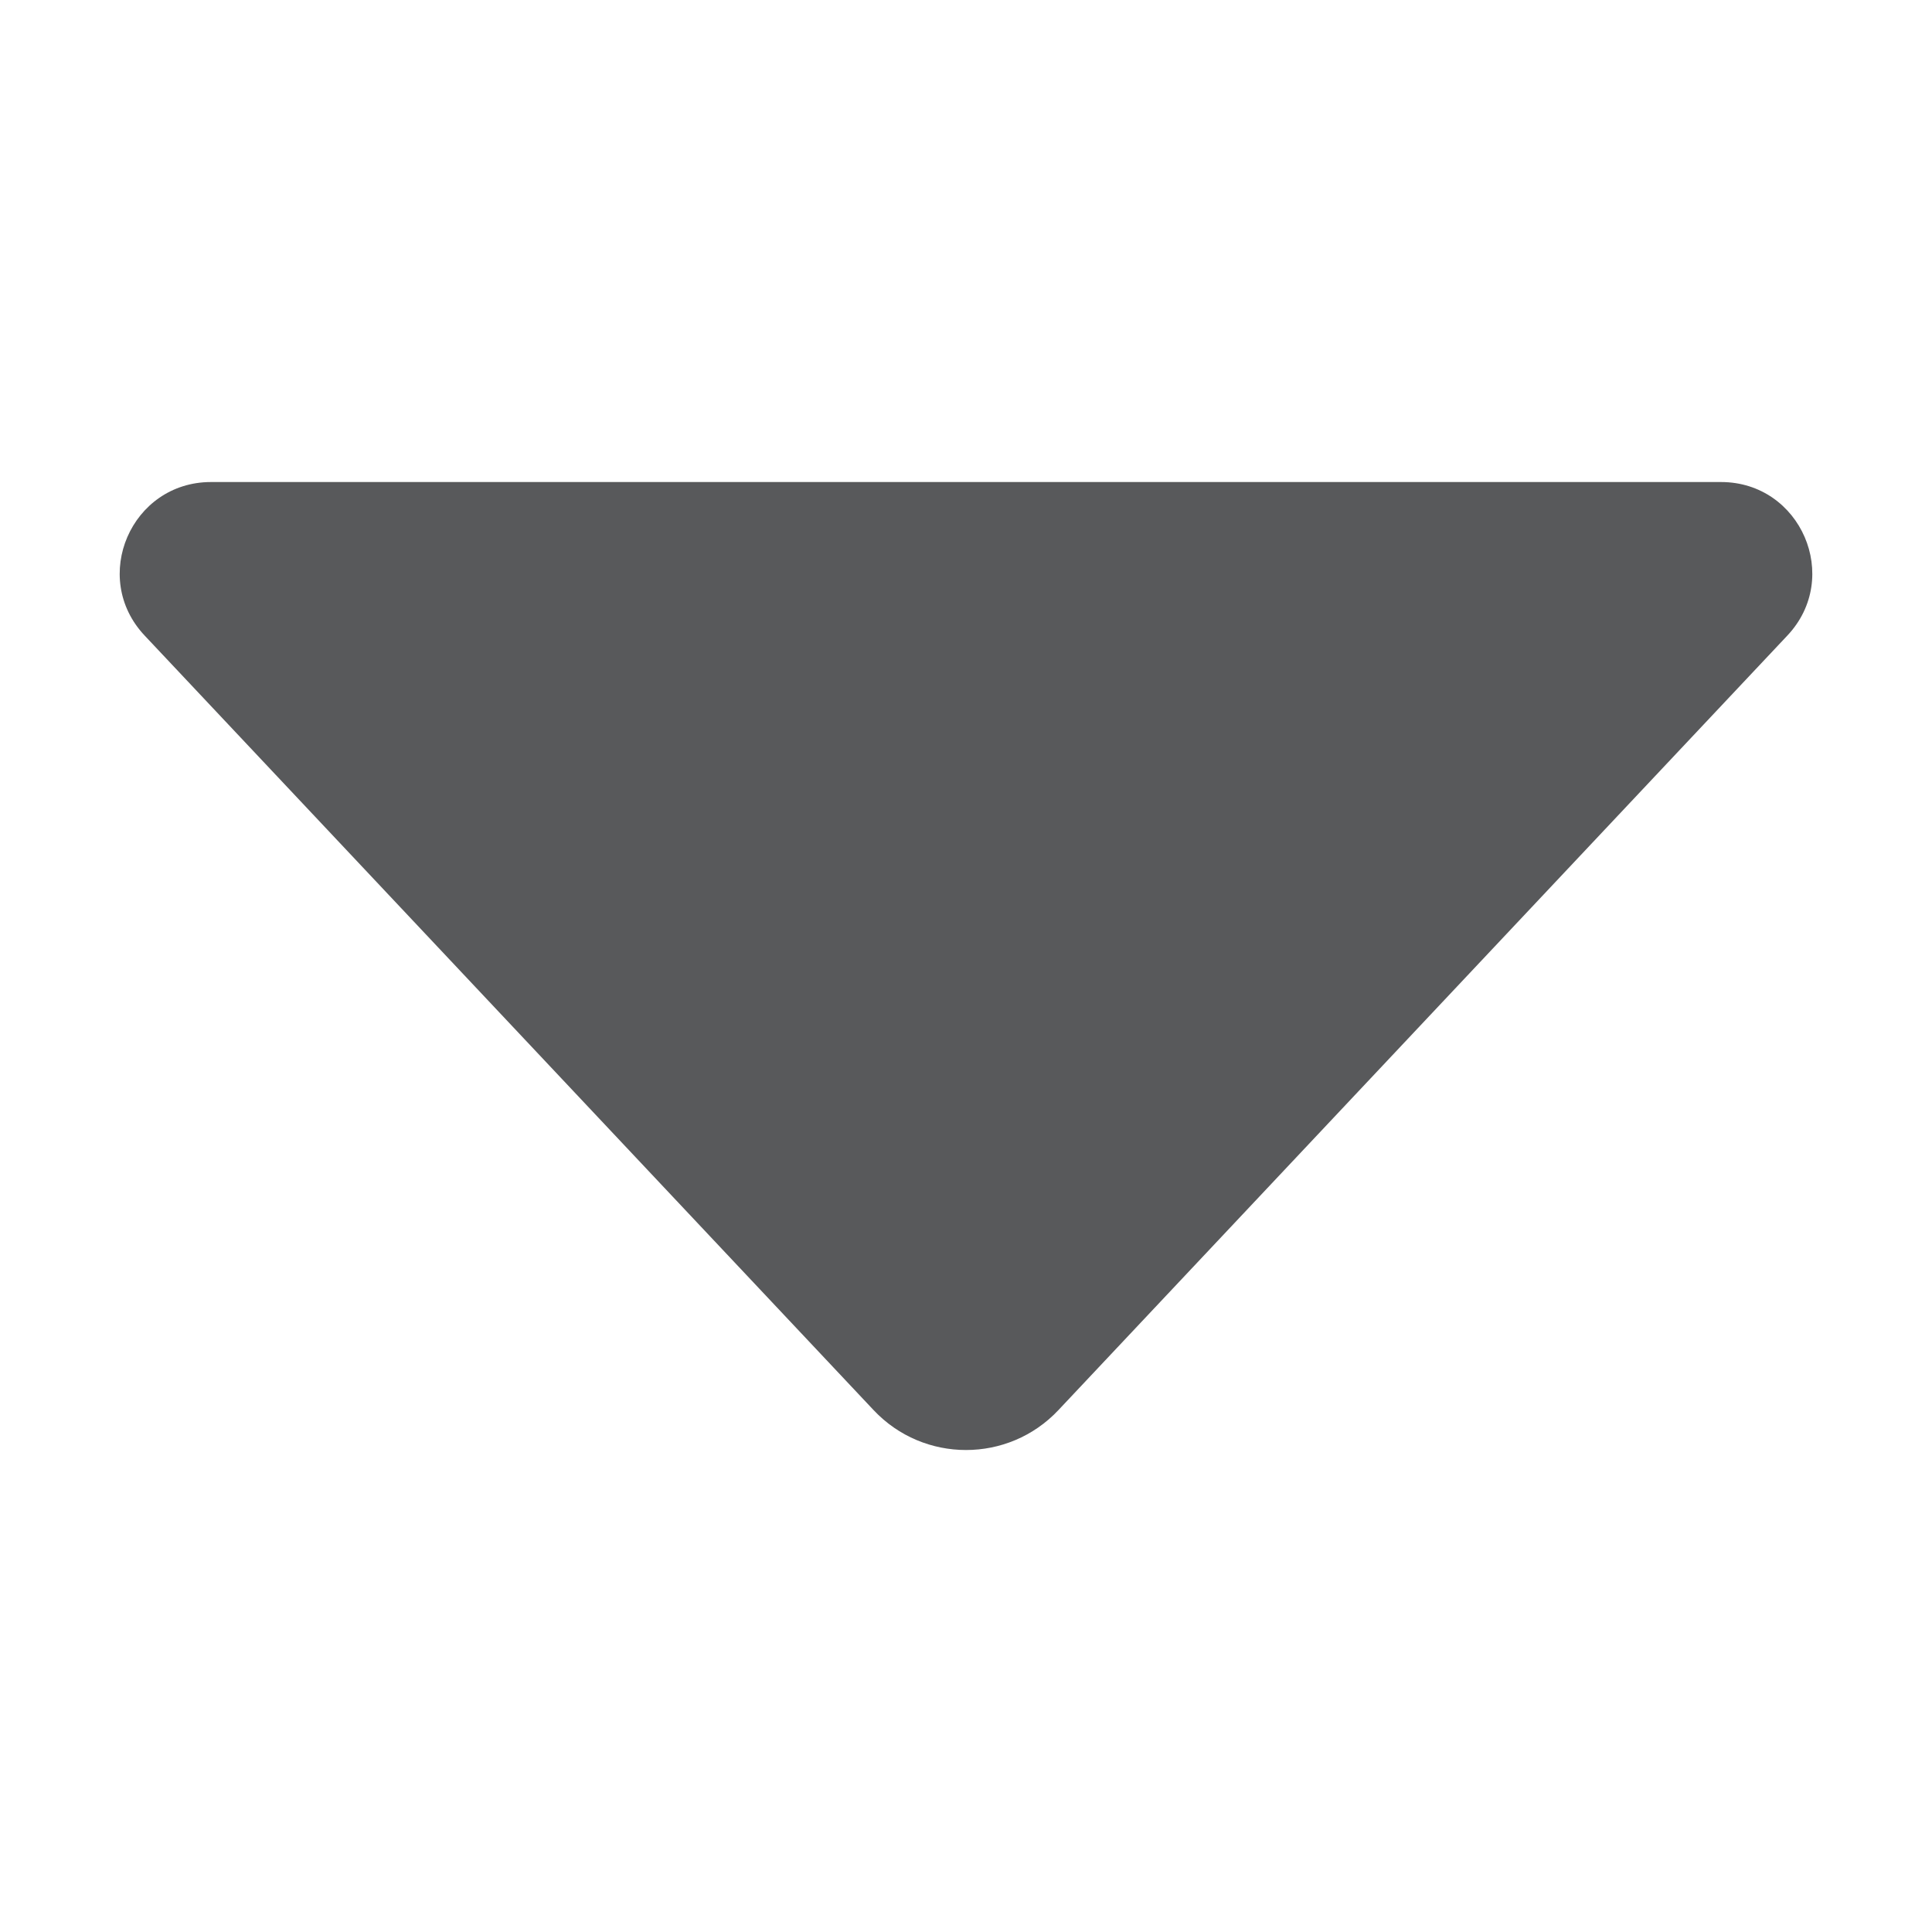 <svg width="10" height="10" viewBox="0 0 10 10" fill="none" xmlns="http://www.w3.org/2000/svg">
<g id="down 3">
<g id="Layer_1">
<path id="Vector" d="M9.251 3.29L5.478 7.299C5.219 7.574 4.781 7.574 4.522 7.299L0.749 3.29C0.465 2.989 0.679 2.495 1.092 2.495H8.908C9.321 2.495 9.535 2.989 9.251 3.29Z" fill="#58595B"/>
</g>
</g>
</svg>
